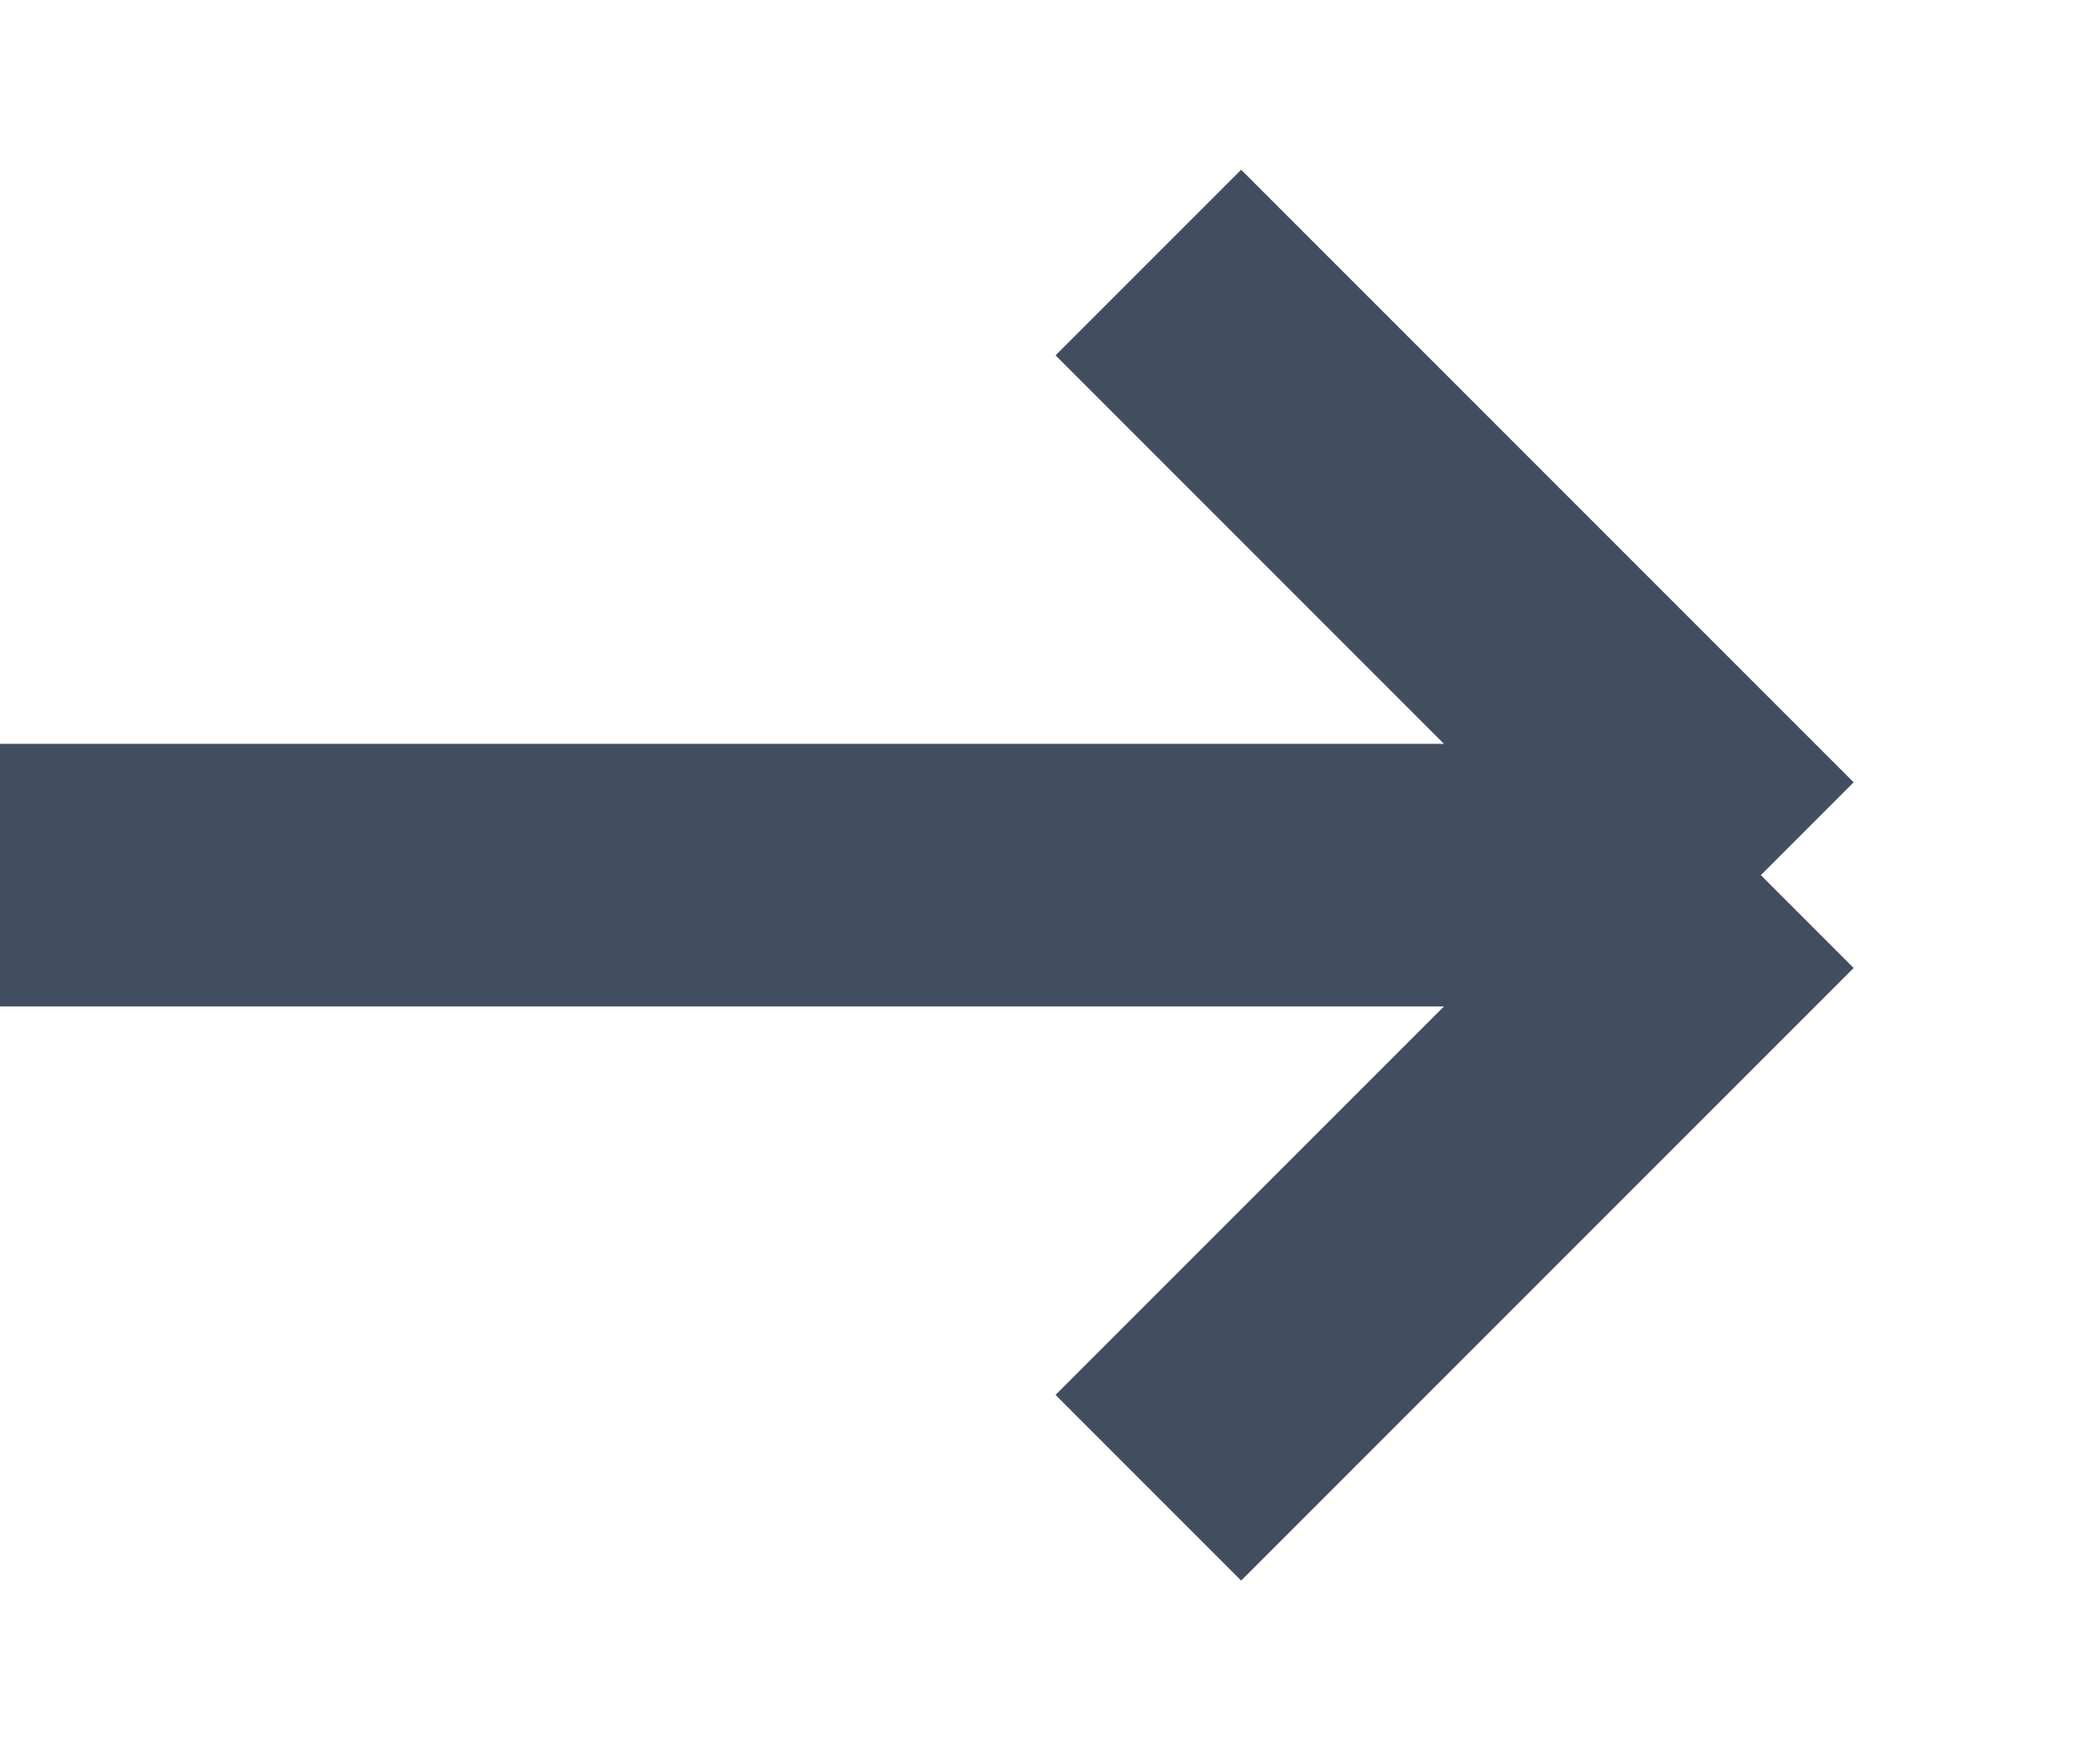 <svg width="12" height="10" viewBox="0 0 12 10" fill="none" xmlns="http://www.w3.org/2000/svg">
<path d="M0 5H5.031H10.062M10.062 5L6.562 1.5M10.062 5L6.562 8.5" stroke="#424E60" stroke-width="1.5"/>
</svg>
